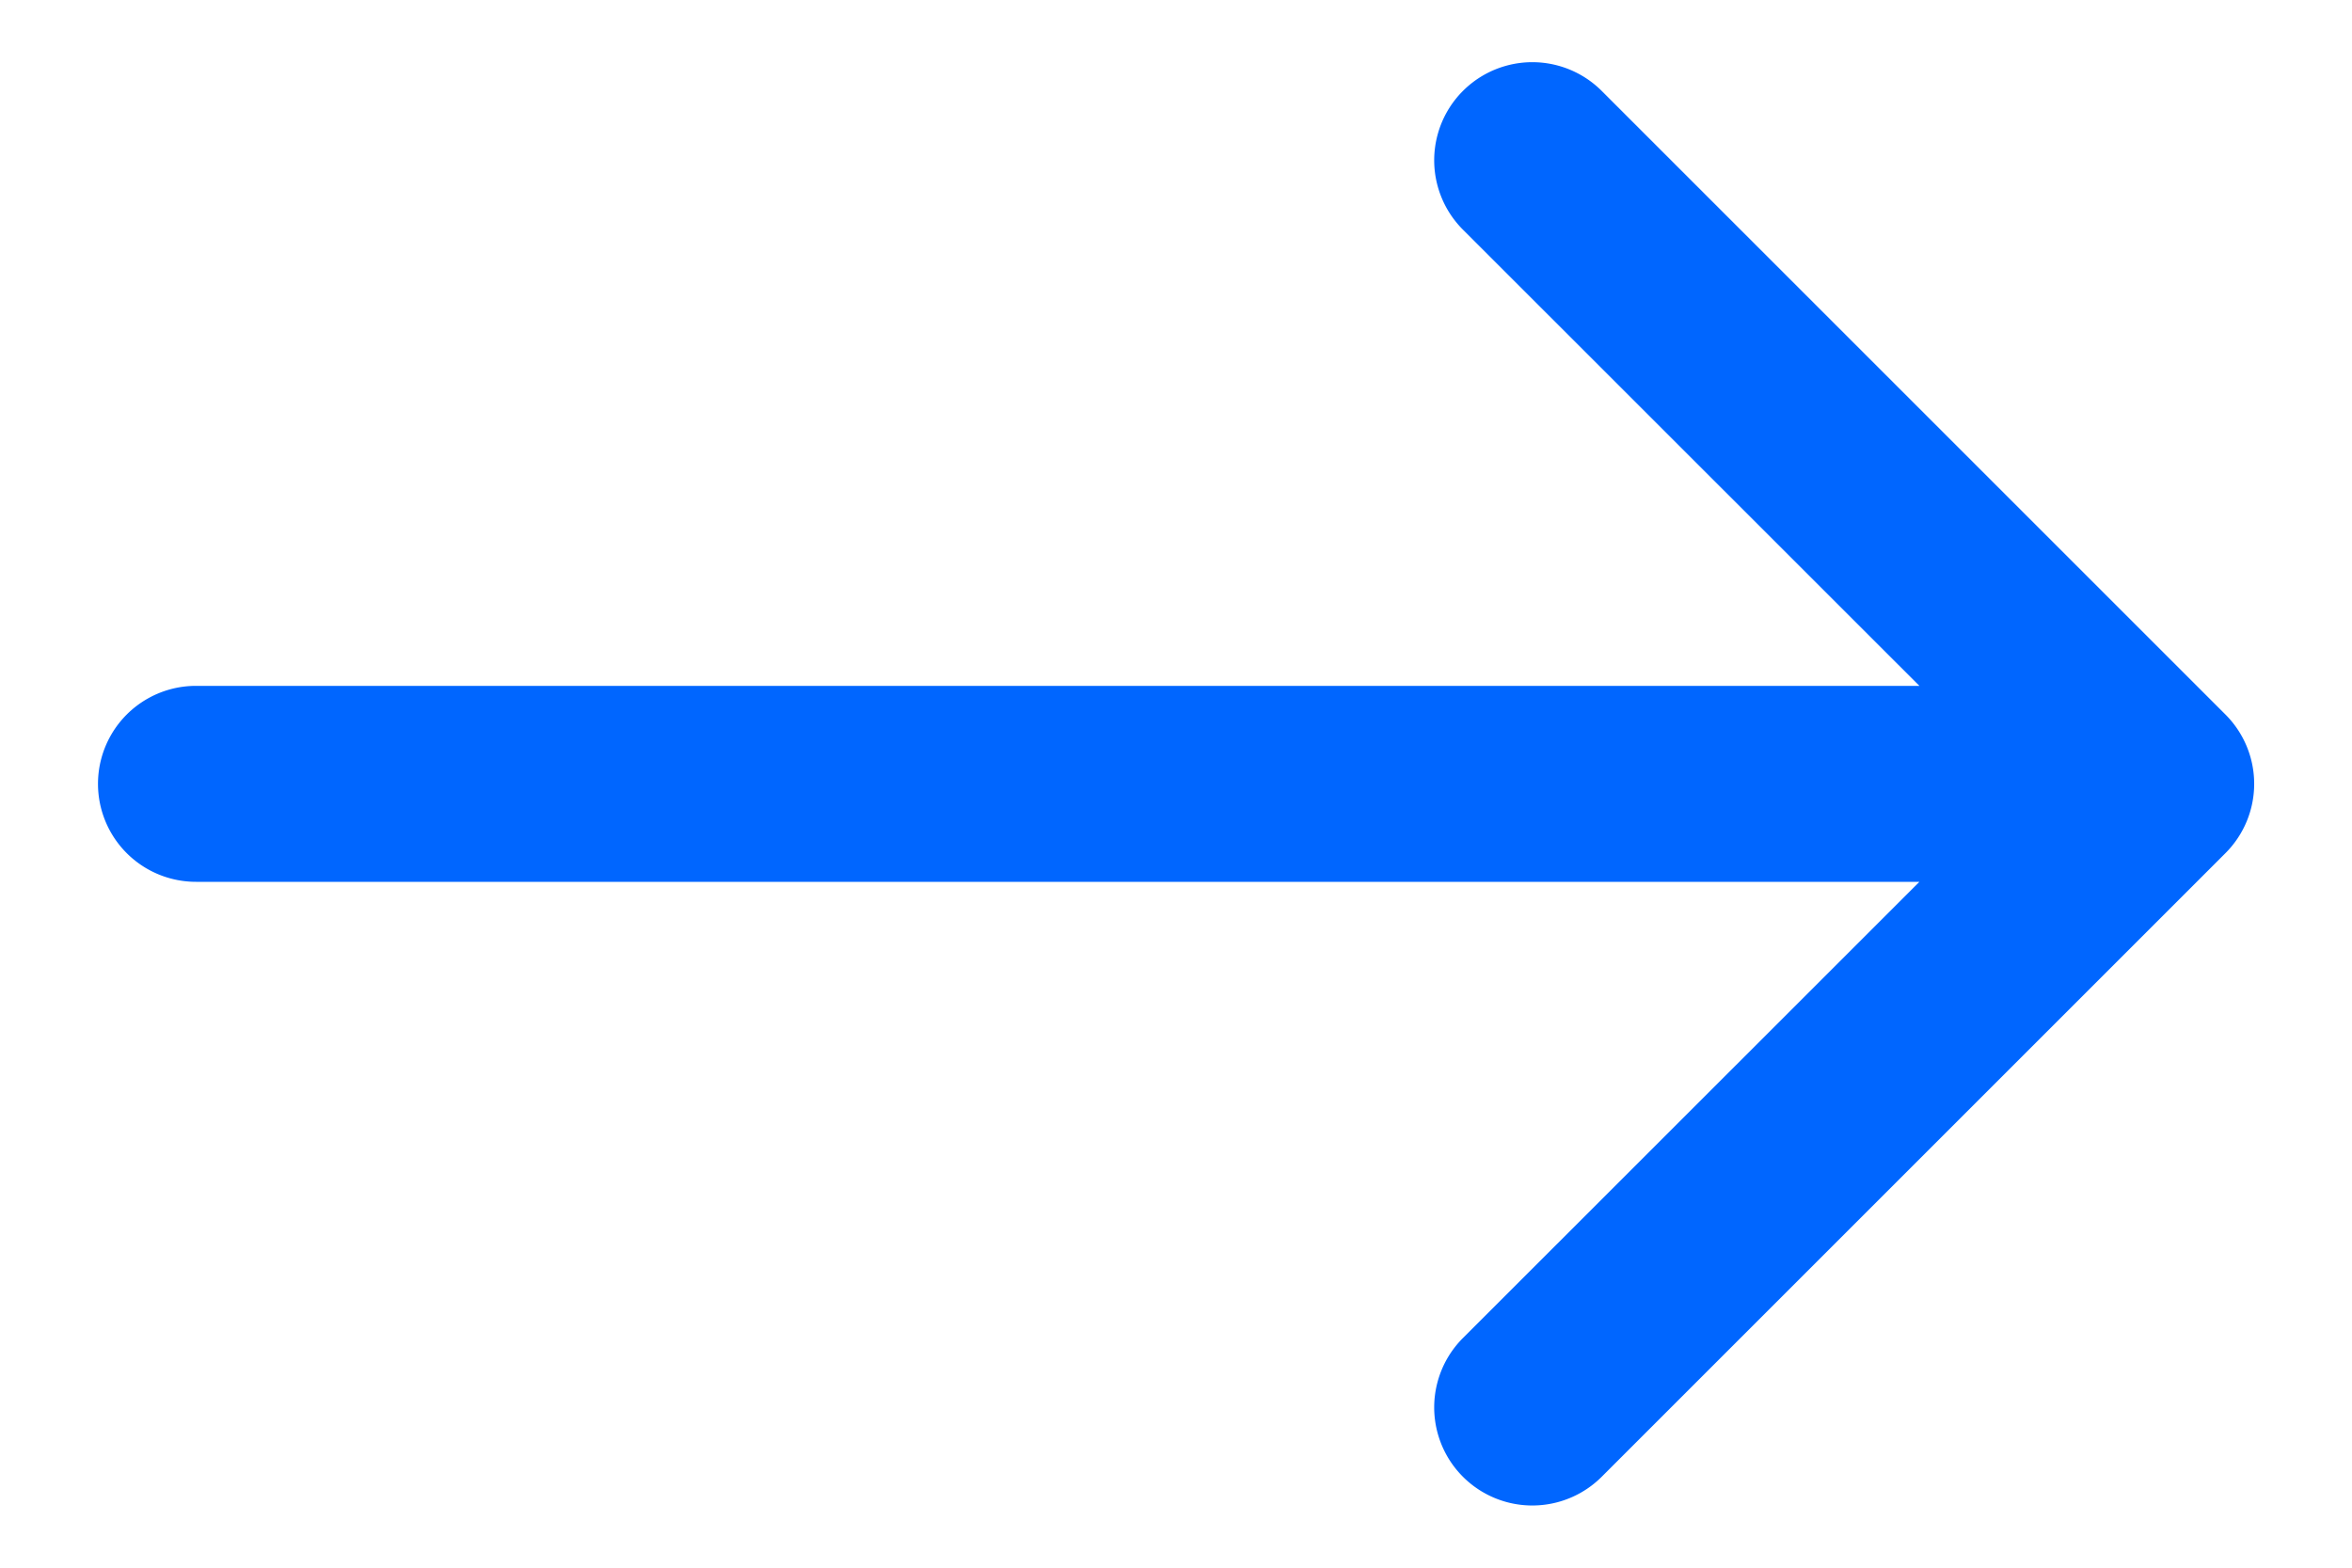 <svg xmlns="http://www.w3.org/2000/svg" width="12" height="8" fill="none"><path fill="#06F" d="M1 3.5a.5.5 0 0 0 0 1v-1Zm10.354.854a.5.5 0 0 0 0-.708L8.172.464a.5.5 0 1 0-.708.708L10.293 4 7.464 6.828a.5.5 0 1 0 .708.708l3.182-3.182ZM1 4.5h10v-1H1v1Z"/></svg>